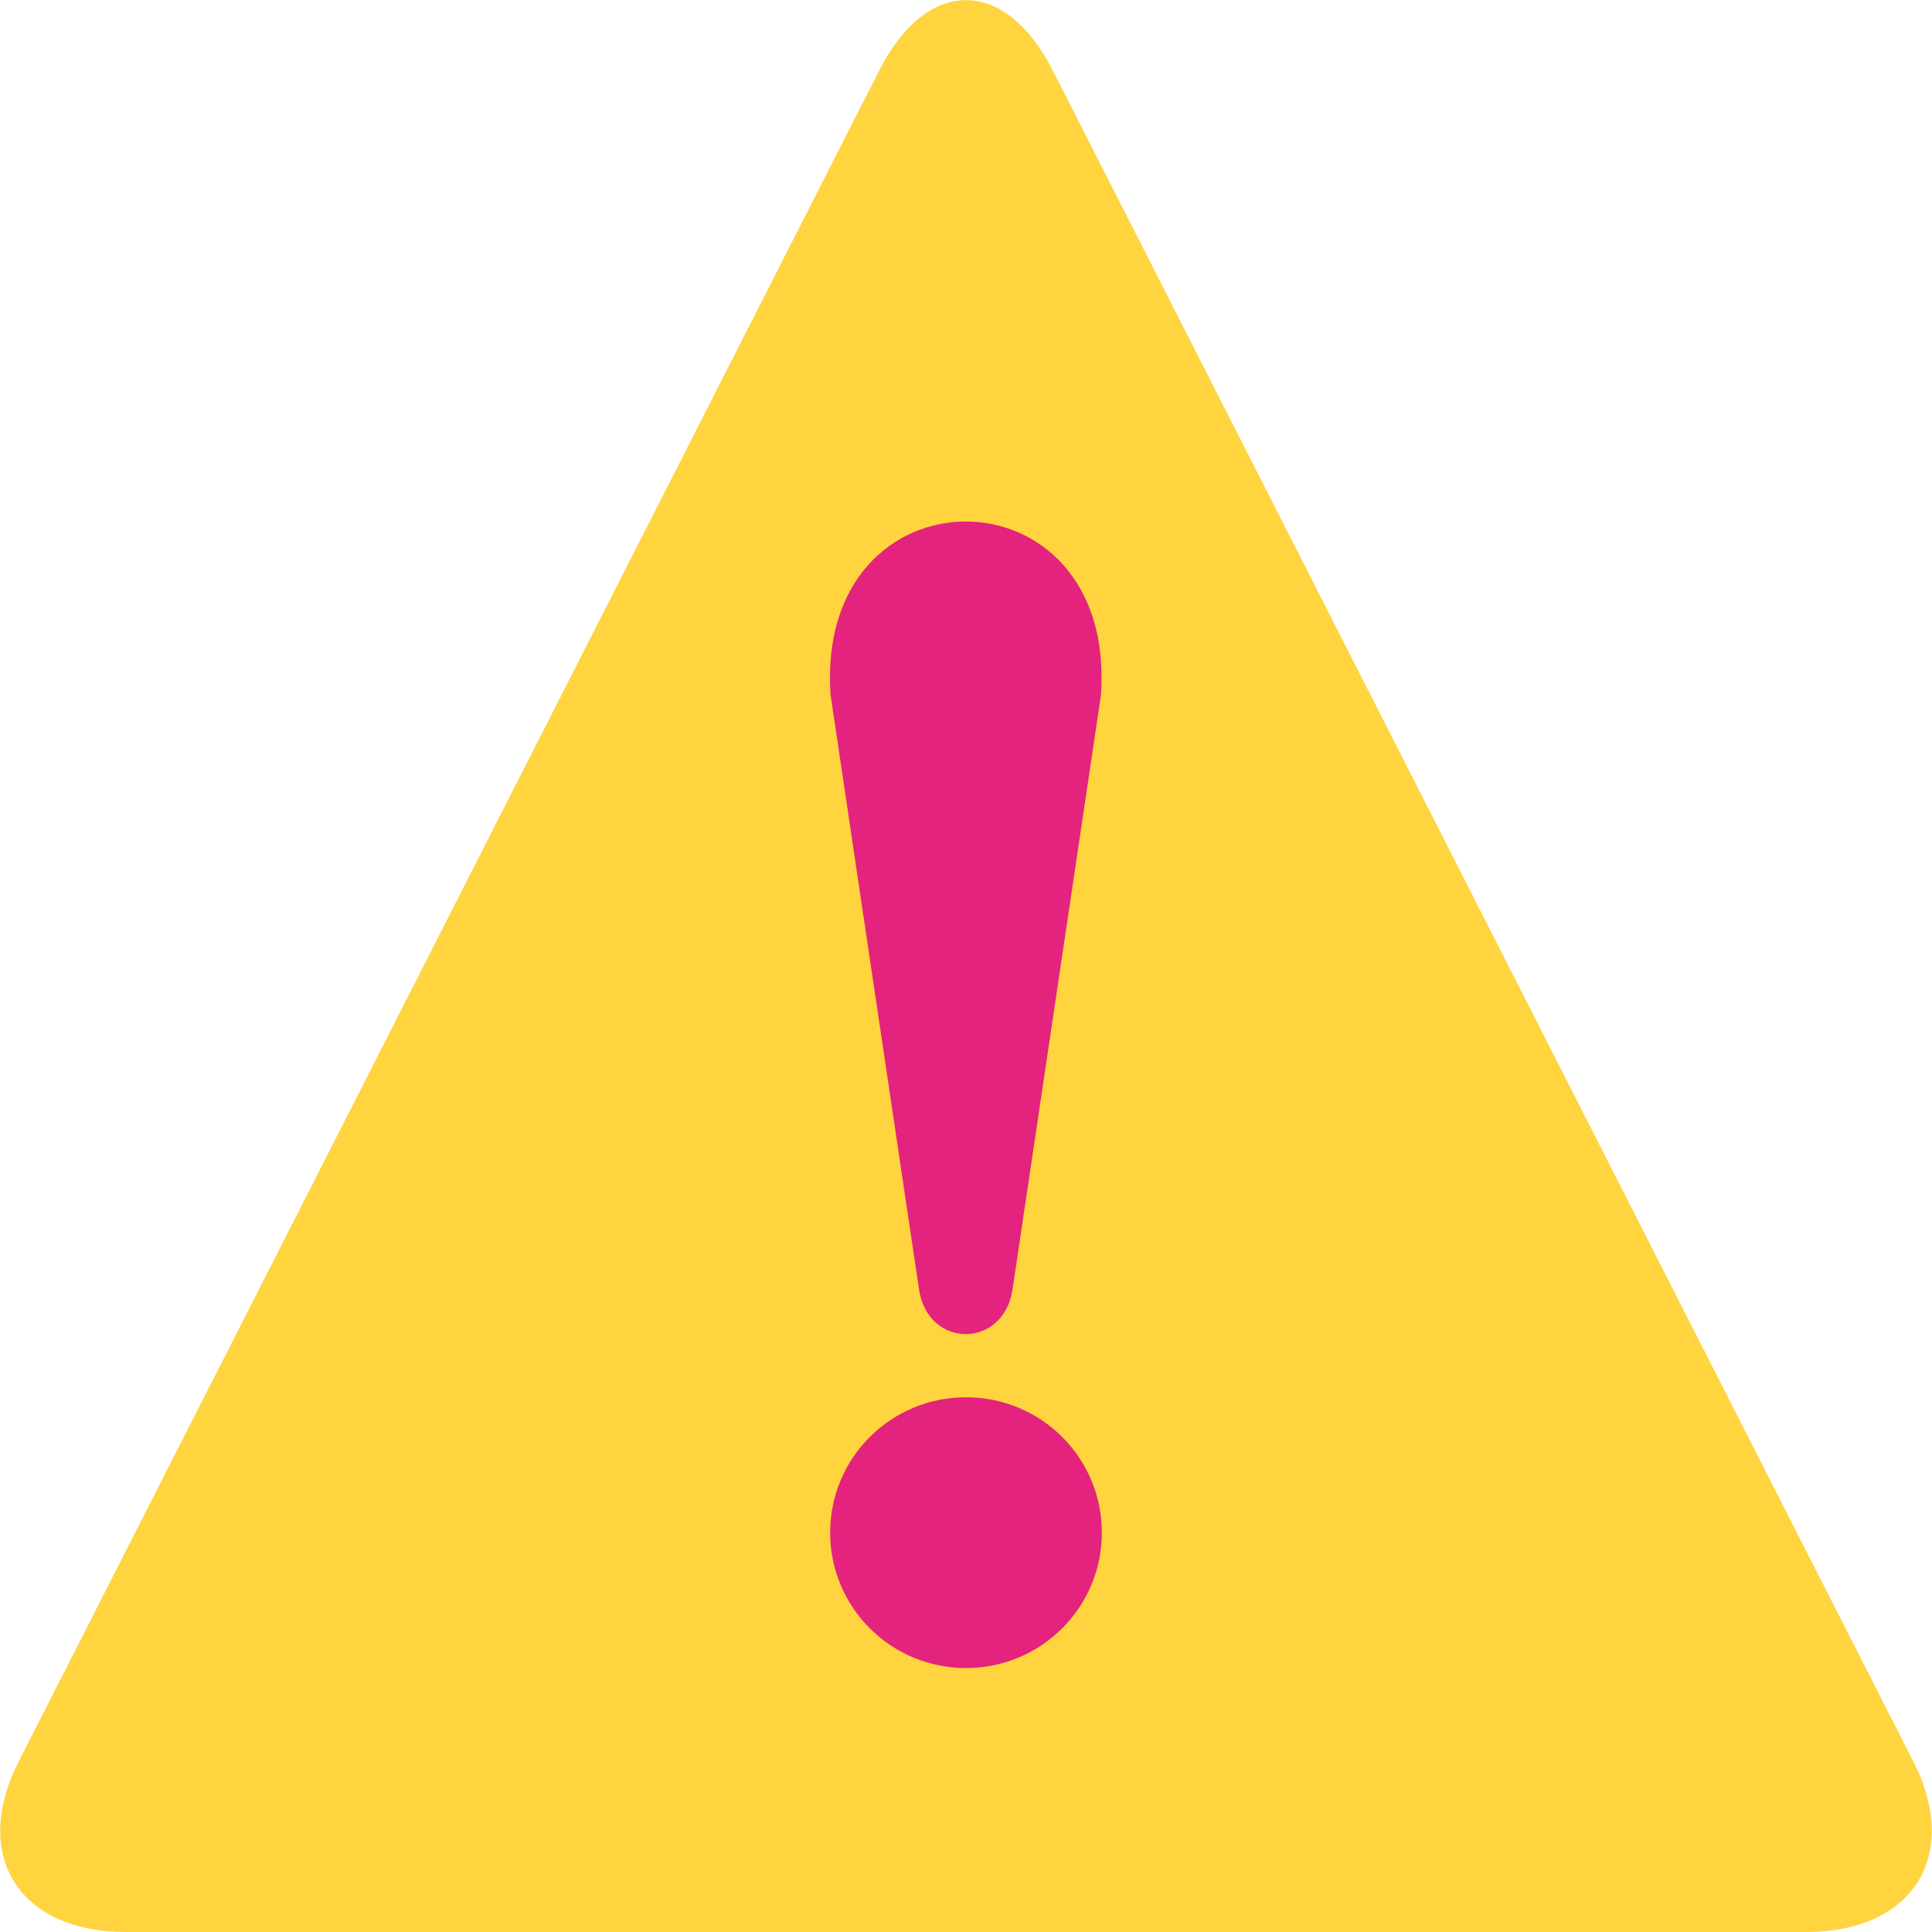 <?xml version="1.0" encoding="UTF-8"?>
<svg xmlns="http://www.w3.org/2000/svg" id="Calque_2" data-name="Calque 2" viewBox="0 0 42.38 42.38">
  <defs>
    <style>
      .cls-1 {
        fill: #e3237d;
      }

      .cls-1, .cls-2 {
        stroke-width: 0px;
      }

      .cls-2 {
        fill: #ffd43e;
      }
    </style>
  </defs>
  <g id="Calque_1-2" data-name="Calque 1">
    <g>
      <path class="cls-2" d="M2.76,42.38c-2.34,0-3.4-1.68-2.35-3.74L19.29,1.54c1.04-2.05,2.76-2.05,3.8,0l18.88,37.1c1.05,2.06-.01,3.74-2.35,3.74H2.76Z"></path>
      <path class="cls-1" d="M18.22,15.25l1.94,13.04c.2,1.3,1.85,1.3,2.05,0l1.94-13.04c.36-5.08-6.29-5.08-5.93,0"></path>
      <path class="cls-1" d="M21.19,30.65c1.65,0,2.98,1.33,2.98,2.97s-1.33,2.97-2.98,2.97-2.98-1.33-2.98-2.97,1.33-2.97,2.98-2.97"></path>
    </g>
  </g>
</svg>
